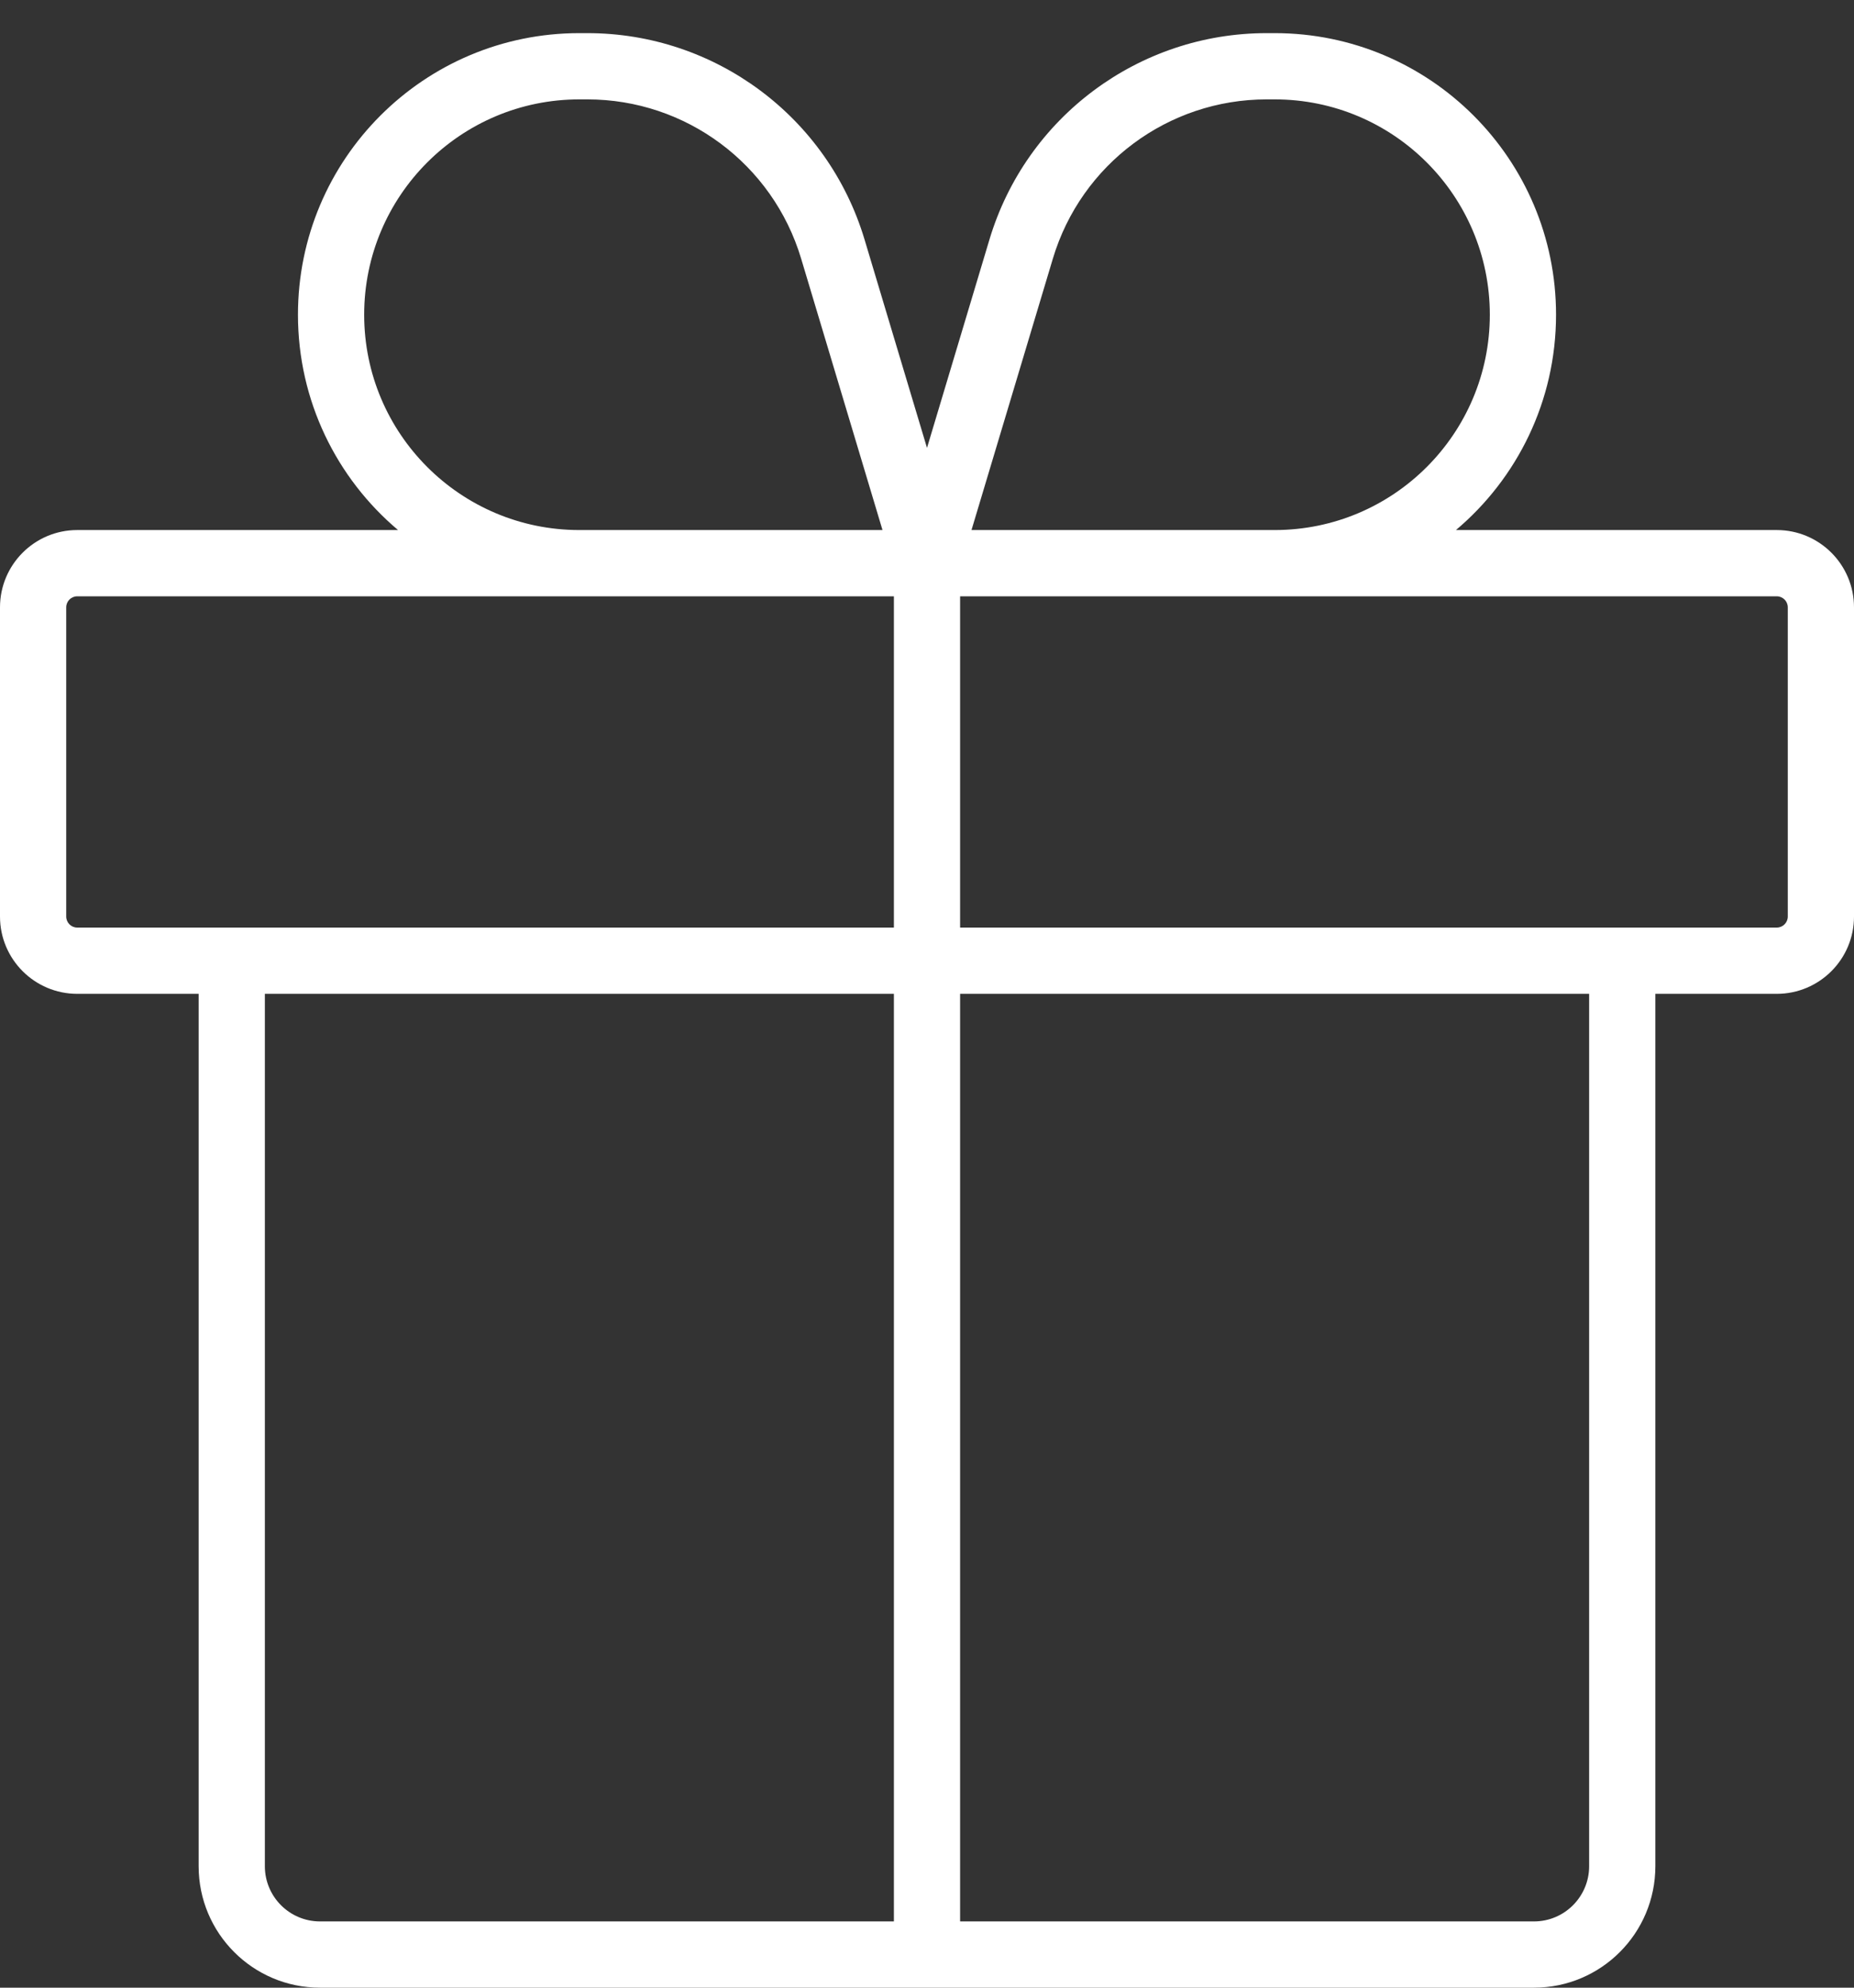 <?xml version="1.0" encoding="UTF-8"?> <svg xmlns="http://www.w3.org/2000/svg" width="42" height="45" viewBox="0 0 42 45" fill="none"><rect x="0" y="0" width="42" height="45" fill="#333333" stroke="none"/> <path fill-rule="evenodd" clip-rule="evenodd" d="M28.875 2.25C31.567 2.25 33.75 4.433 33.75 7.125C33.75 9.817 31.567 12 28.875 12L22.008 12L23.852 5.853C24.494 3.714 26.462 2.25 28.695 2.25H28.875ZM35.25 7.125C35.25 9.081 34.369 10.831 32.983 12L40.25 12C41.217 12 42 12.784 42 13.75V20.75C42 21.716 41.217 22.5 40.25 22.5H37.5L37.5 42.25C37.5 43.769 36.269 45 34.75 45L21 45H7.25C5.731 45 4.5 43.769 4.5 42.25L4.5 22.5H1.75C0.784 22.5 0 21.716 0 20.75L0 13.75C0 12.784 0.784 12 1.75 12L9.017 12C7.631 10.831 6.75 9.081 6.75 7.125C6.75 3.604 9.604 0.75 13.125 0.75H13.306C16.201 0.75 18.753 2.649 19.585 5.422L21 10.14L22.415 5.422C23.247 2.649 25.799 0.75 28.695 0.75H28.875C32.396 0.75 35.25 3.604 35.25 7.125ZM5.25 21L20.25 21L20.25 13.5H13.125L1.75 13.5C1.612 13.5 1.5 13.612 1.5 13.75L1.5 20.75C1.5 20.888 1.612 21 1.75 21H5.25ZM21.75 21H36.75H40.25C40.388 21 40.5 20.888 40.5 20.75V13.75C40.5 13.612 40.388 13.5 40.25 13.5L28.875 13.5L21.75 13.5L21.75 21ZM6 22.5L6 42.25C6 42.94 6.56 43.5 7.25 43.5H20.25V22.5L6 22.5ZM21.75 22.5V43.5L34.75 43.5C35.44 43.5 36 42.94 36 42.25L36 22.5H21.75ZM19.992 12L18.148 5.853C17.506 3.714 15.538 2.25 13.306 2.25H13.125C10.433 2.25 8.25 4.433 8.25 7.125C8.25 9.817 10.433 12 13.125 12H19.992Z" fill="white"></path> </svg> 
